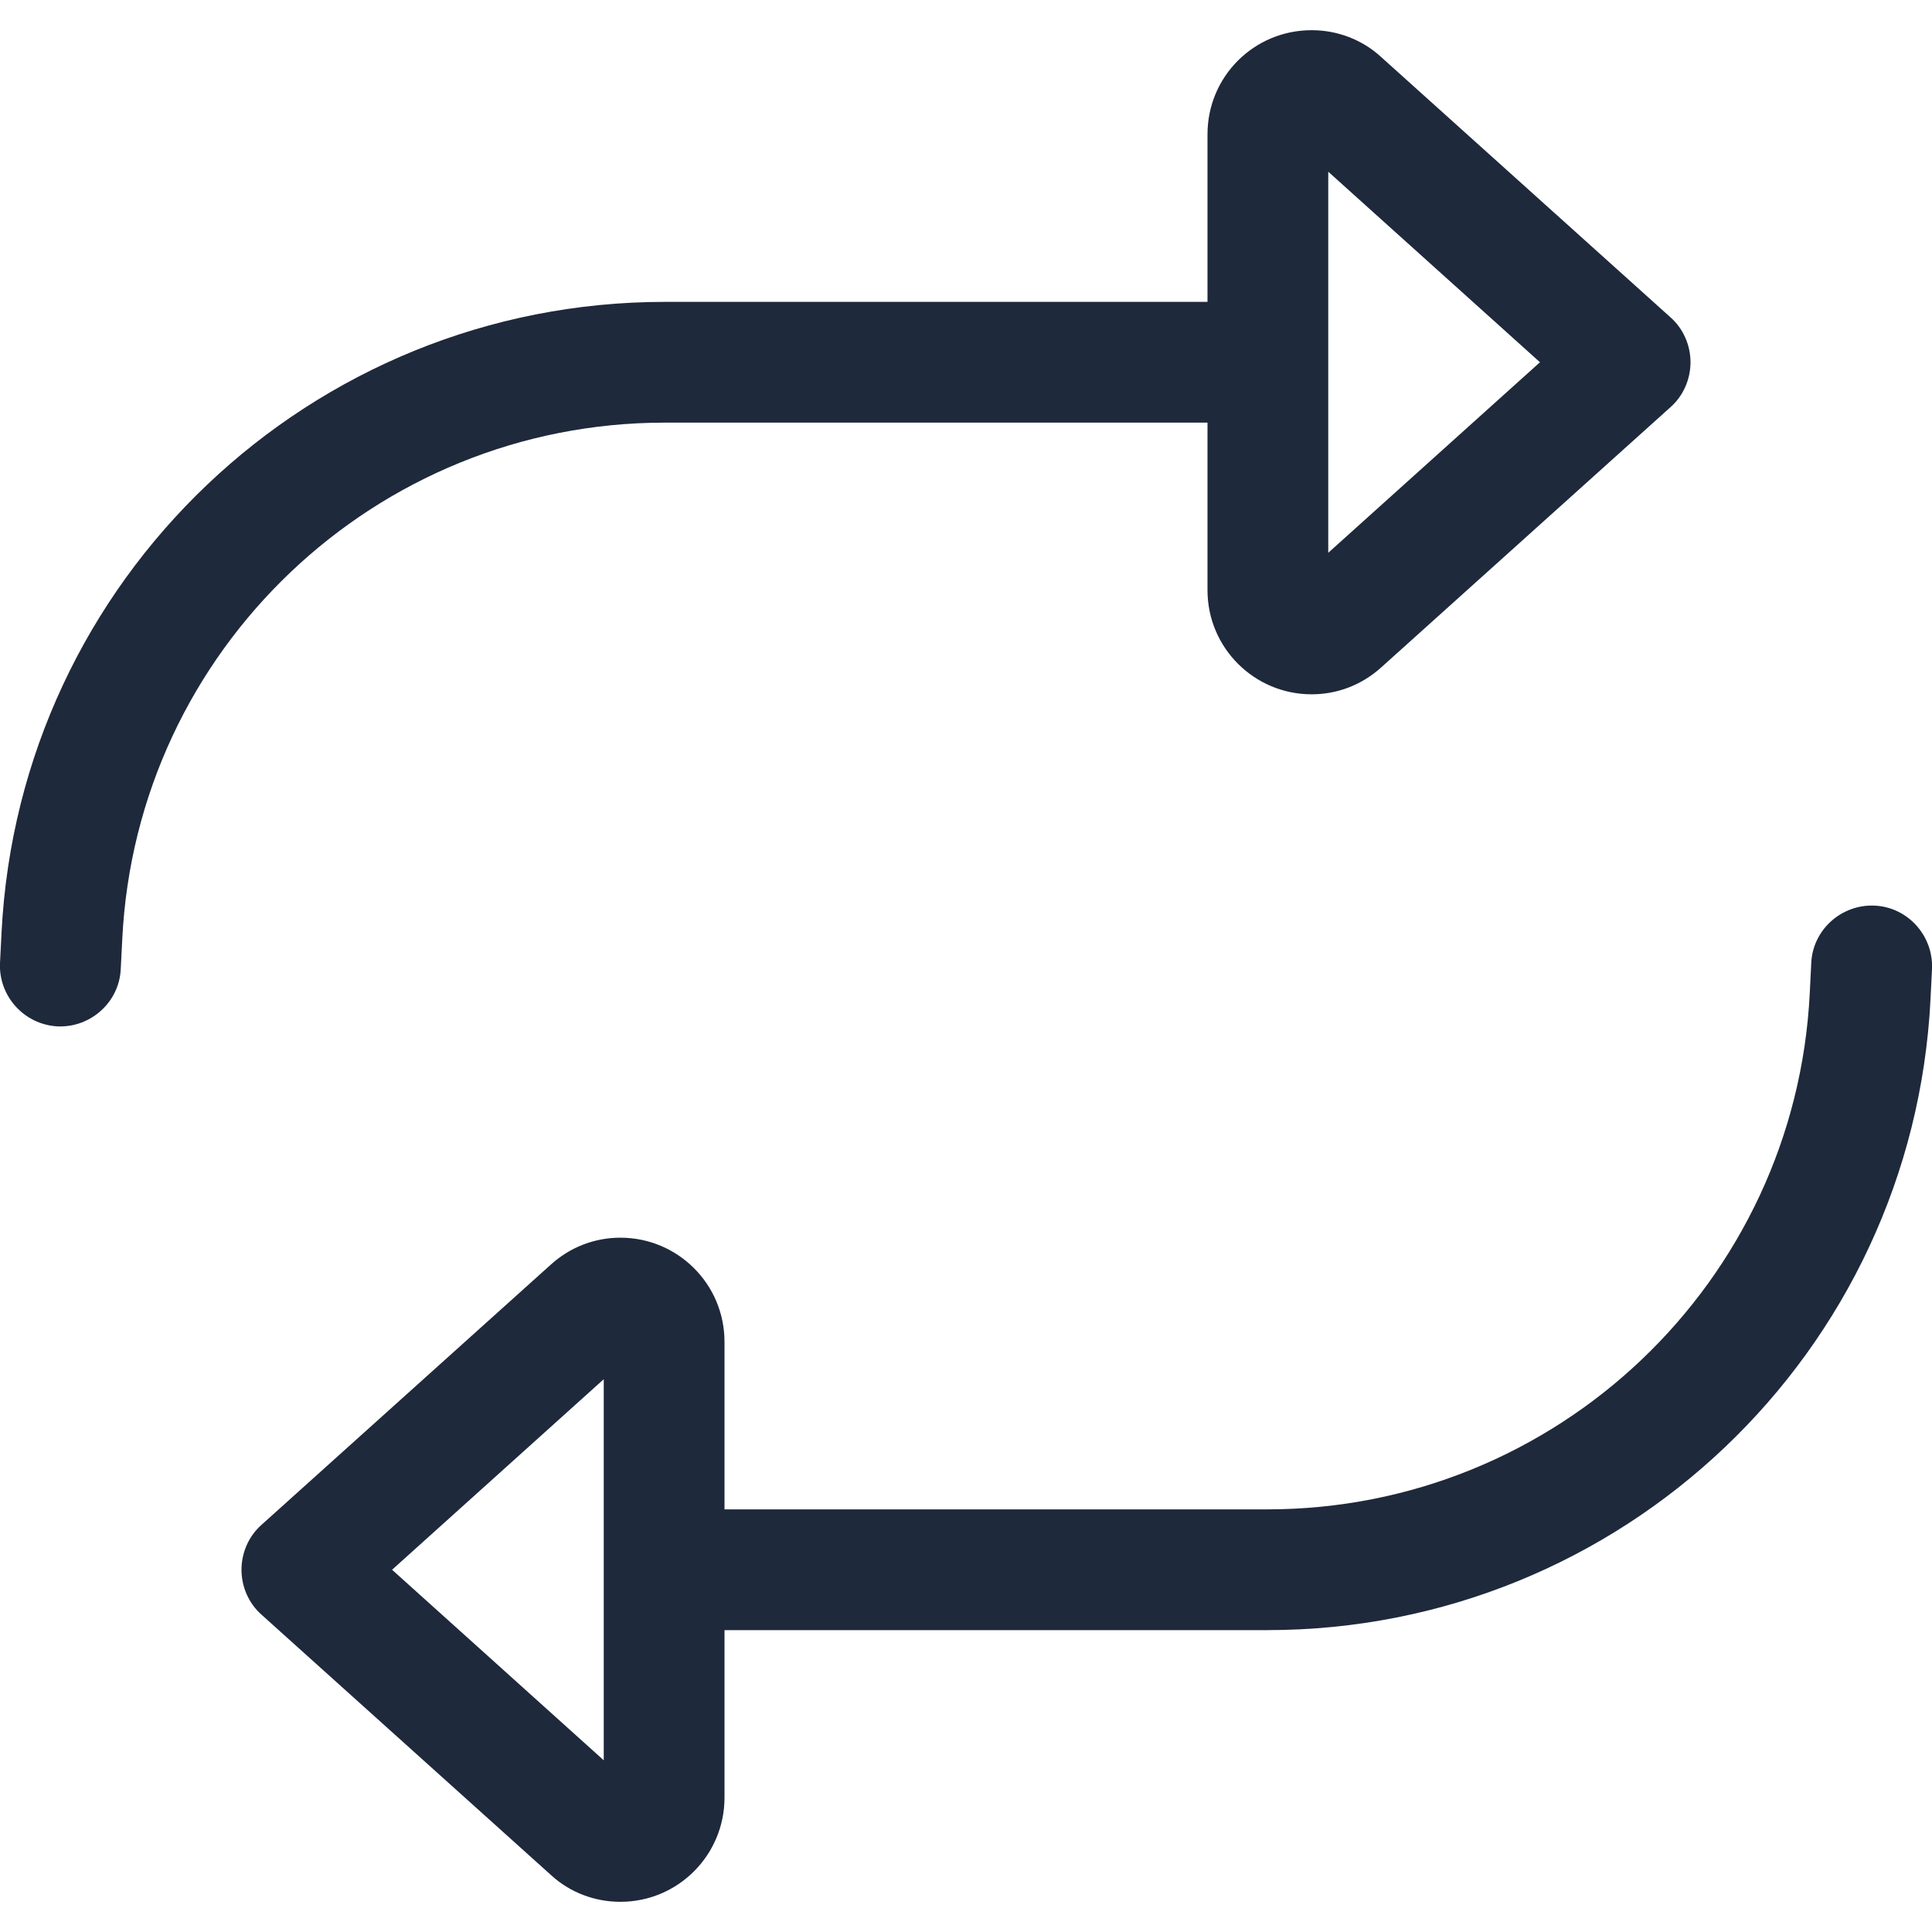 <svg width="48" height="48" viewBox="0 0 48 48" fill="none" xmlns="http://www.w3.org/2000/svg">
<g clip-path="url(#clip0_10_220)">
<g clip-path="url(#clip1_10_220)">
<path d="M1.425 25.5C0.6 25.453 -0.037 24.75 0 23.925L0.038 23.175C0.478 14.391 7.725 7.5 16.519 7.5H30V3.337C30 1.903 31.153 0.75 32.588 0.75C33.225 0.75 33.844 0.984 34.313 1.416L41.503 7.884C41.822 8.166 42 8.578 42 9C42 9.422 41.822 9.834 41.503 10.116L34.313 16.584C33.834 17.016 33.225 17.25 32.588 17.25C31.163 17.25 30 16.097 30 14.662V10.5H16.519C9.328 10.5 3.394 16.144 3.038 23.325L3 24.075C2.963 24.9 2.25 25.538 1.425 25.5ZM33 13.734L38.26 9L33 4.266V13.725V13.734ZM46.575 22.5C47.4 22.538 48.038 23.25 48 24.075L47.963 24.825C47.522 33.609 40.275 40.5 31.481 40.5H18V44.663C18 46.087 16.847 47.25 15.413 47.25C14.775 47.25 14.156 47.016 13.688 46.584L6.497 40.116C6.178 39.834 6 39.422 6 39C6 38.578 6.178 38.166 6.497 37.884L13.688 31.416C14.166 30.984 14.775 30.75 15.413 30.75C16.838 30.75 18 31.903 18 33.337V37.5H31.481C38.672 37.5 44.606 31.856 44.963 24.675L45 23.925C45.038 23.1 45.75 22.462 46.575 22.5ZM15 34.266L9.741 39L15 43.734V34.275V34.266Z" fill="#1E293B"/>
</g>
</g>
<defs>
<clipPath id="clip0_10_220">
<rect width="48" height="48" fill="white"/>
</clipPath>
<clipPath id="clip1_10_220">
<rect width="48" height="48" fill="white"/>
</clipPath>
</defs>
</svg>
